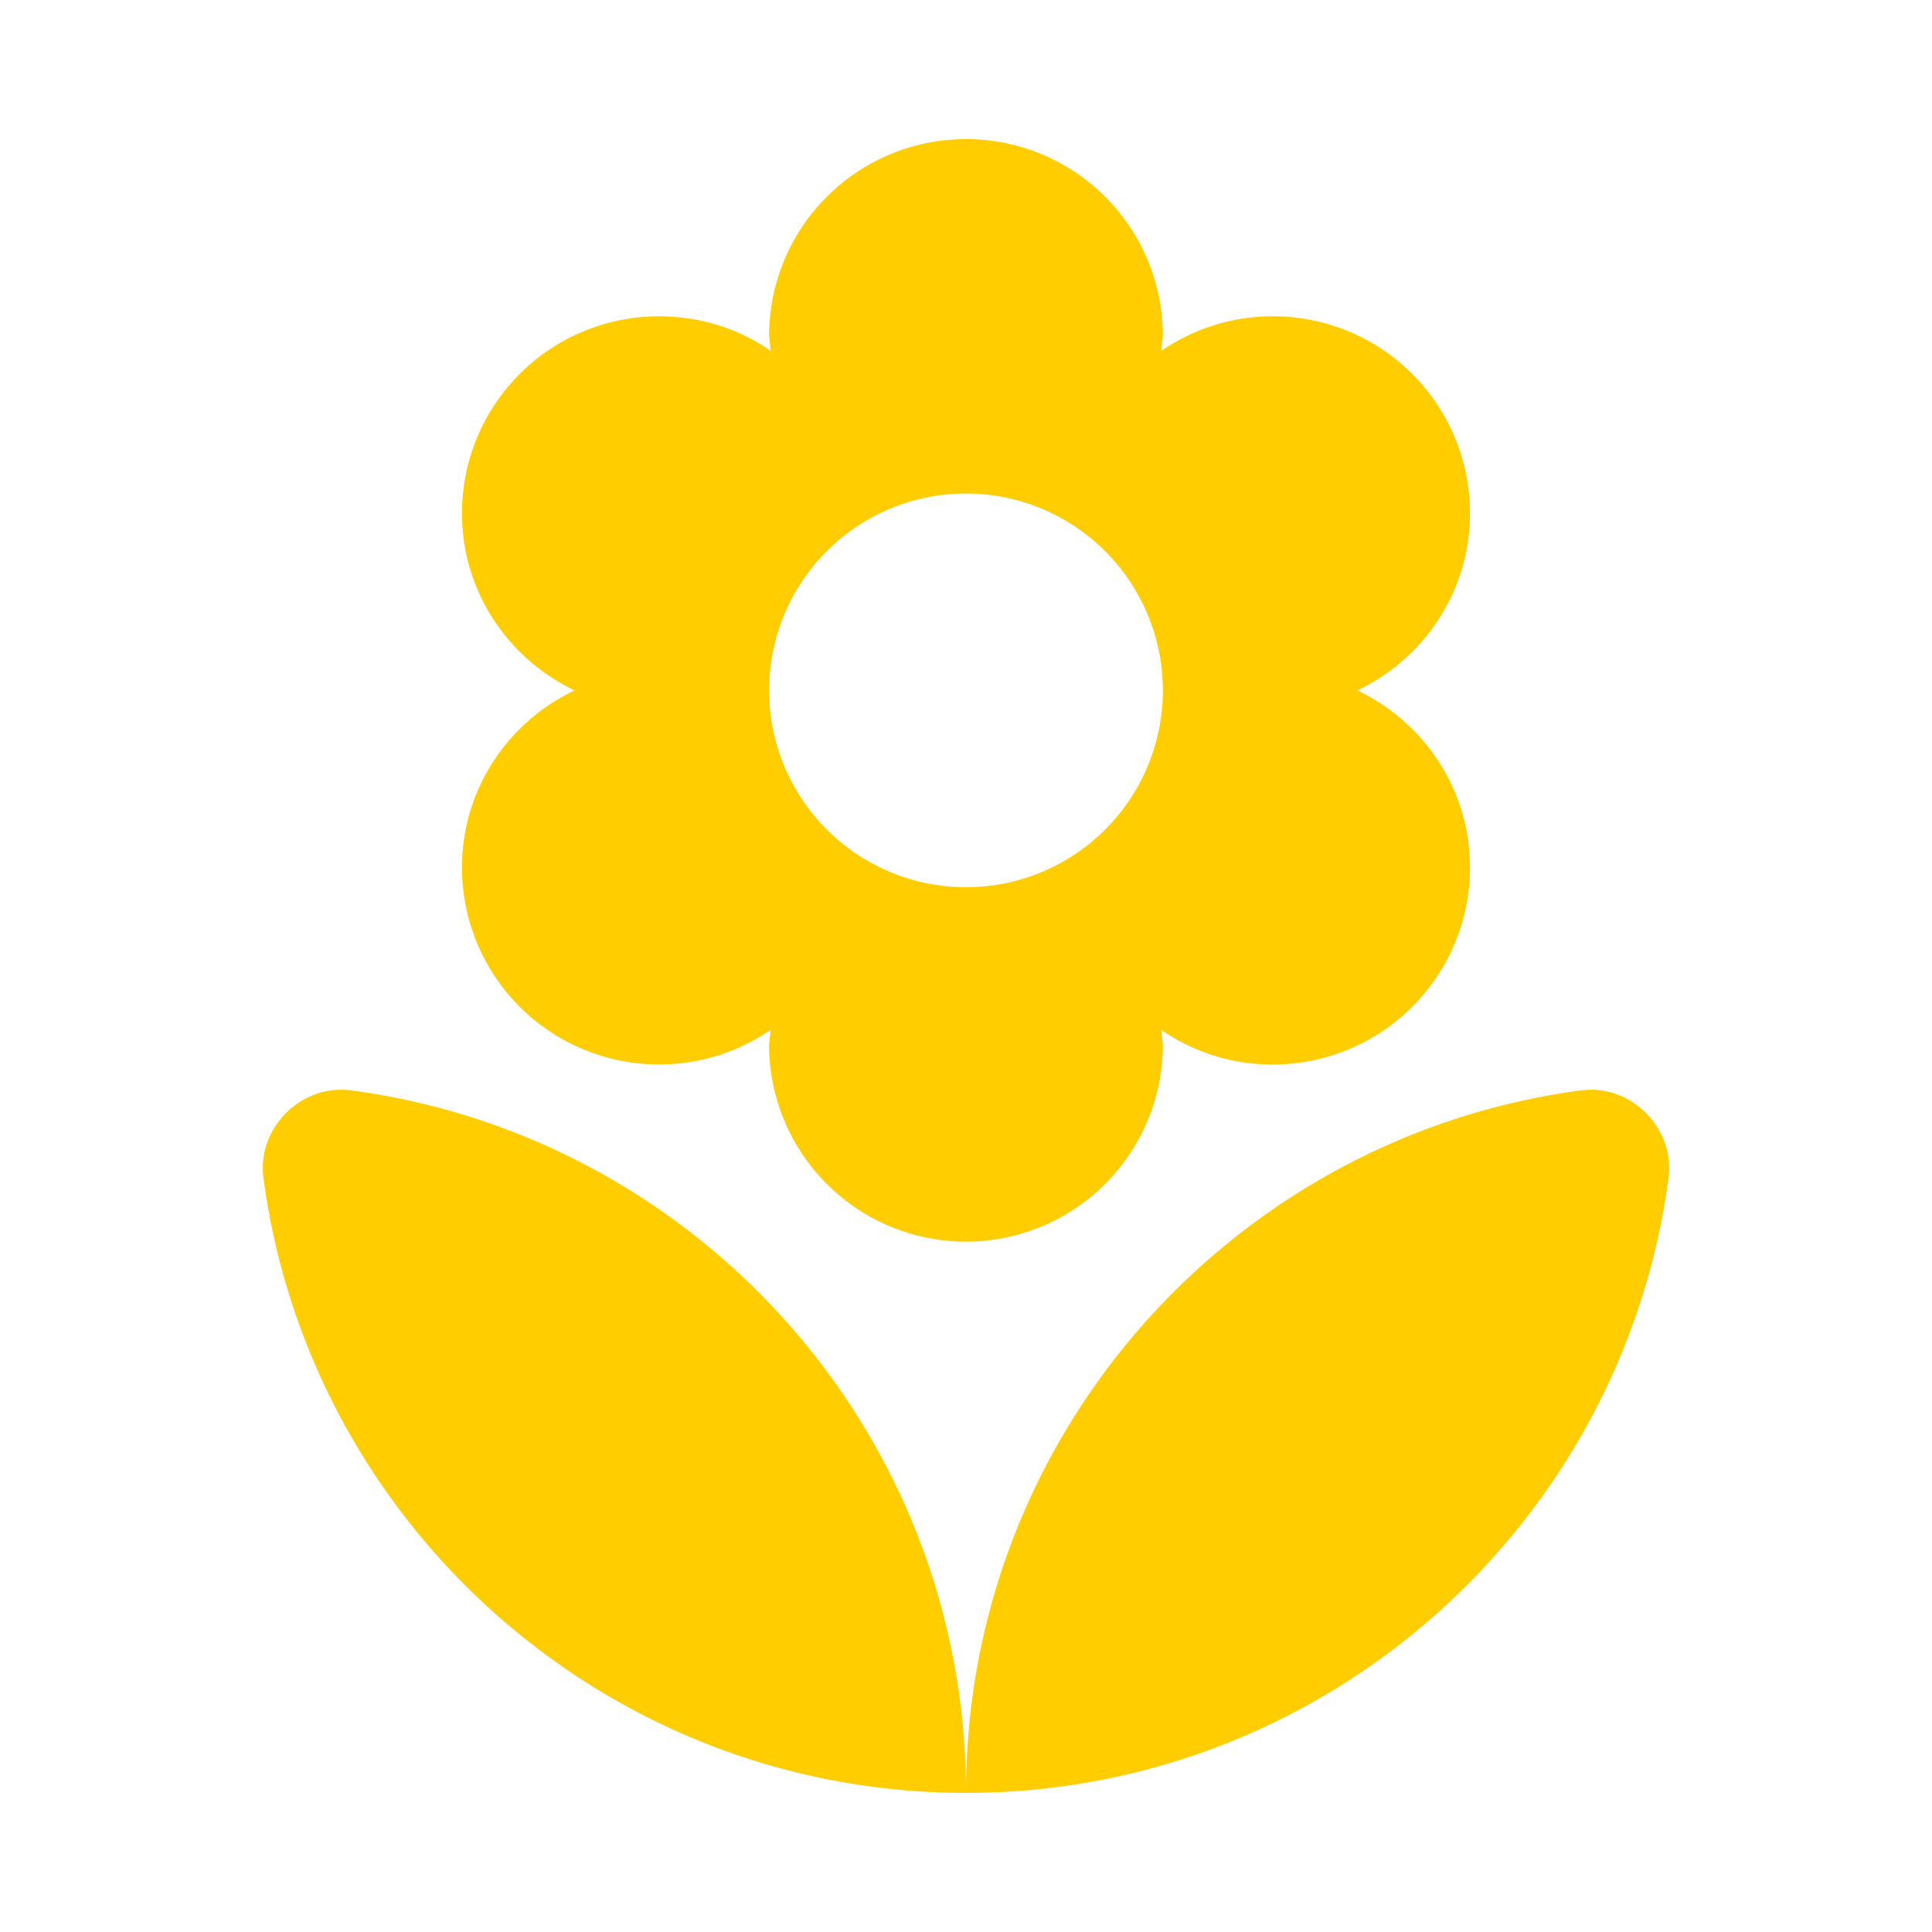 <svg width="46" height="46" fill="none" xmlns="http://www.w3.org/2000/svg"><path fill-rule="evenodd" clip-rule="evenodd" d="M15.688 25.344A4.69 4.69 0 0111 20.656c0-1.875 1.106-3.468 2.681-4.218-1.575-.75-2.681-2.344-2.681-4.22a4.69 4.69 0 014.688-4.687c.993 0 1.912.3 2.662.825L18.312 8A4.69 4.69 0 0123 3.312 4.69 4.69 0 0127.688 8l-.038.356a4.664 4.664 0 012.663-.825A4.69 4.69 0 0135 12.22c0 1.875-1.106 3.469-2.681 4.219 1.575.75 2.681 2.343 2.681 4.218a4.69 4.69 0 01-4.688 4.688 4.62 4.62 0 01-2.662-.825l.038.356A4.69 4.69 0 0123 29.563a4.69 4.69 0 01-4.688-4.688l.038-.356a4.665 4.665 0 01-2.663.825zm24.037 2.718C38.619 36.313 31.55 42.688 23 42.688c0-8.55 6.375-15.618 14.625-16.724 1.2-.17 2.269.9 2.1 2.1zM23 42.688c0-8.55-6.375-15.618-14.625-16.724-1.2-.17-2.269.9-2.1 2.1C7.38 36.313 14.45 42.688 23 42.688zm0-30.937a4.69 4.69 0 014.688 4.688A4.69 4.69 0 0123 21.125a4.69 4.69 0 01-4.688-4.688A4.69 4.69 0 0123 11.75z" fill="#FFCD00"/></svg>